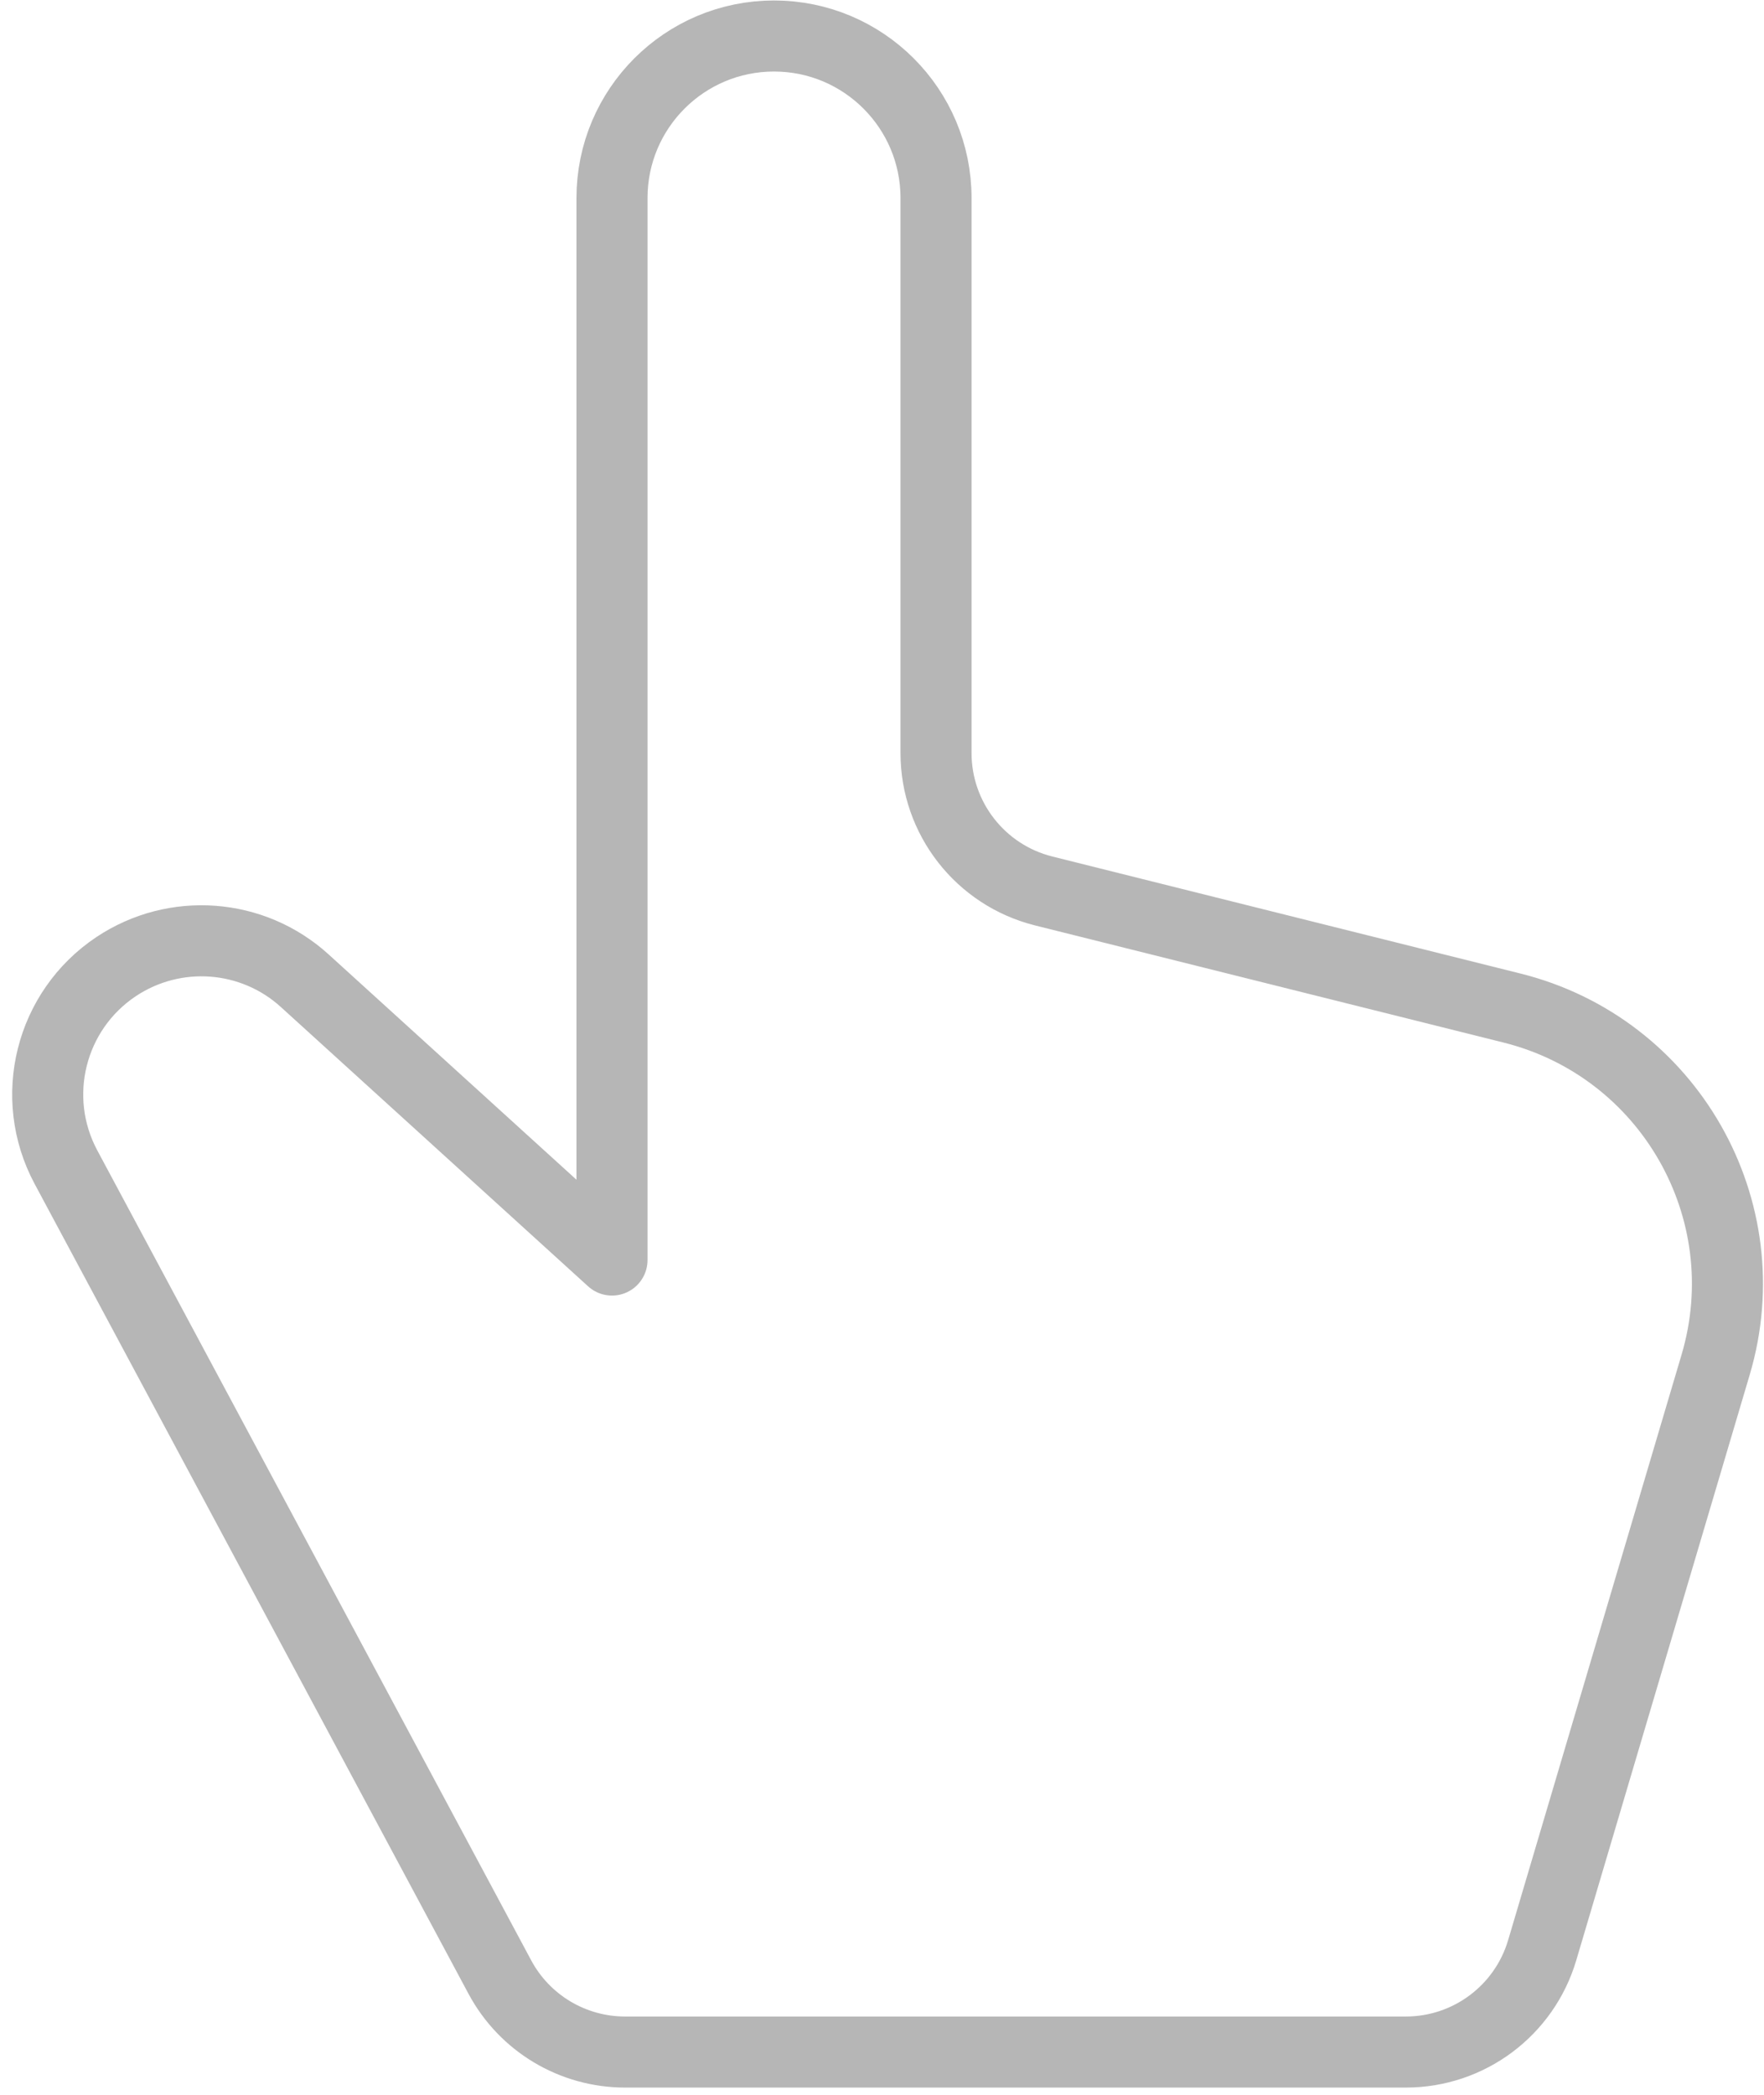<?xml version="1.0" encoding="UTF-8"?> <svg xmlns="http://www.w3.org/2000/svg" width="32" height="38" viewBox="0 0 32 38" fill="none"> <path d="M25.503 37.224H11.34C10.389 37.224 9.516 36.702 9.067 35.863L1.196 21.171C0.518 19.905 0.912 18.331 2.107 17.534C3.172 16.825 4.583 16.93 5.529 17.791L11.102 22.857V3.592C11.102 1.969 12.418 0.653 14.041 0.653C15.664 0.653 16.98 1.969 16.98 3.592V13.66C16.98 14.843 17.785 15.875 18.933 16.162L27.429 18.286C30.277 18.998 31.957 21.94 31.123 24.755L27.976 35.378C27.651 36.473 26.645 37.224 25.503 37.224Z" stroke="#B6B6B6" stroke-width="1.289" stroke-linejoin="round"></path> </svg> 